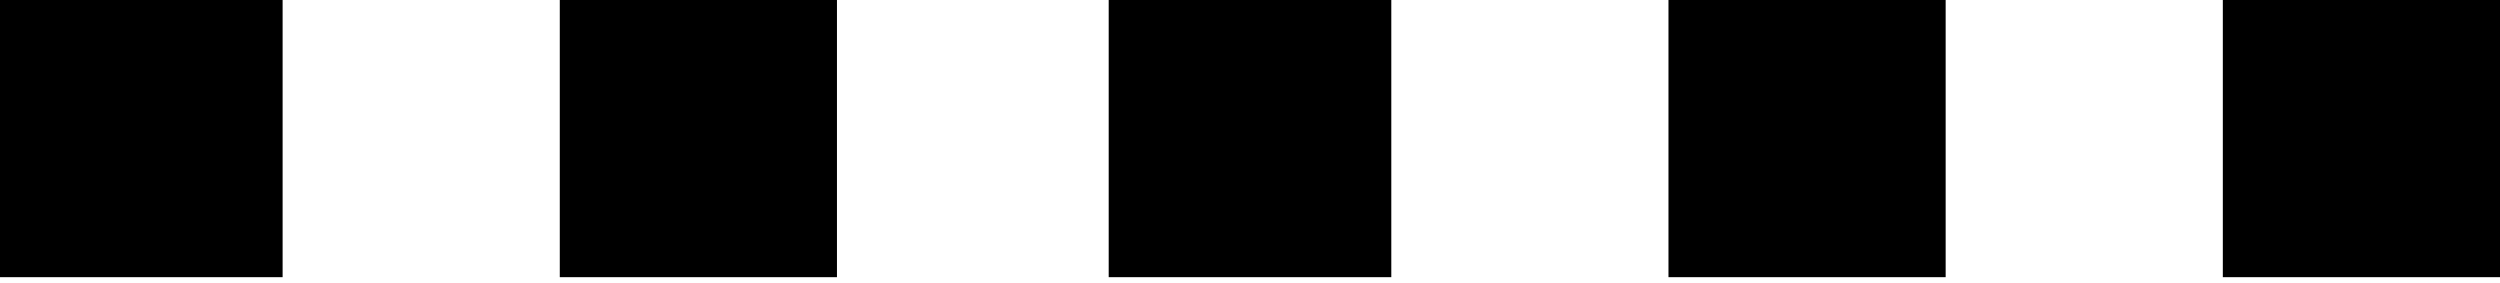 <?xml version="1.0" encoding="UTF-8"?>
<svg id="uuid-7f6d46d2-ec93-4815-a1d8-0d50876bb311" data-name="uuid-f9423570-d347-40b3-a96d-76896a3740ee" xmlns="http://www.w3.org/2000/svg" viewBox="0 0 46 5.2" width="46" height="5.2">
  <rect width="5.2" height="5.1"/>
  <rect x="10.3" width="5.1" height="5.1"/>
  <rect x="20.4" y="0" width="5.2" height="5.1"/>
  <rect x="30.7" y="0" width="5.1" height="5.1"/>
  <rect x="40.9" width="5.2" height="5.1"/>
</svg>